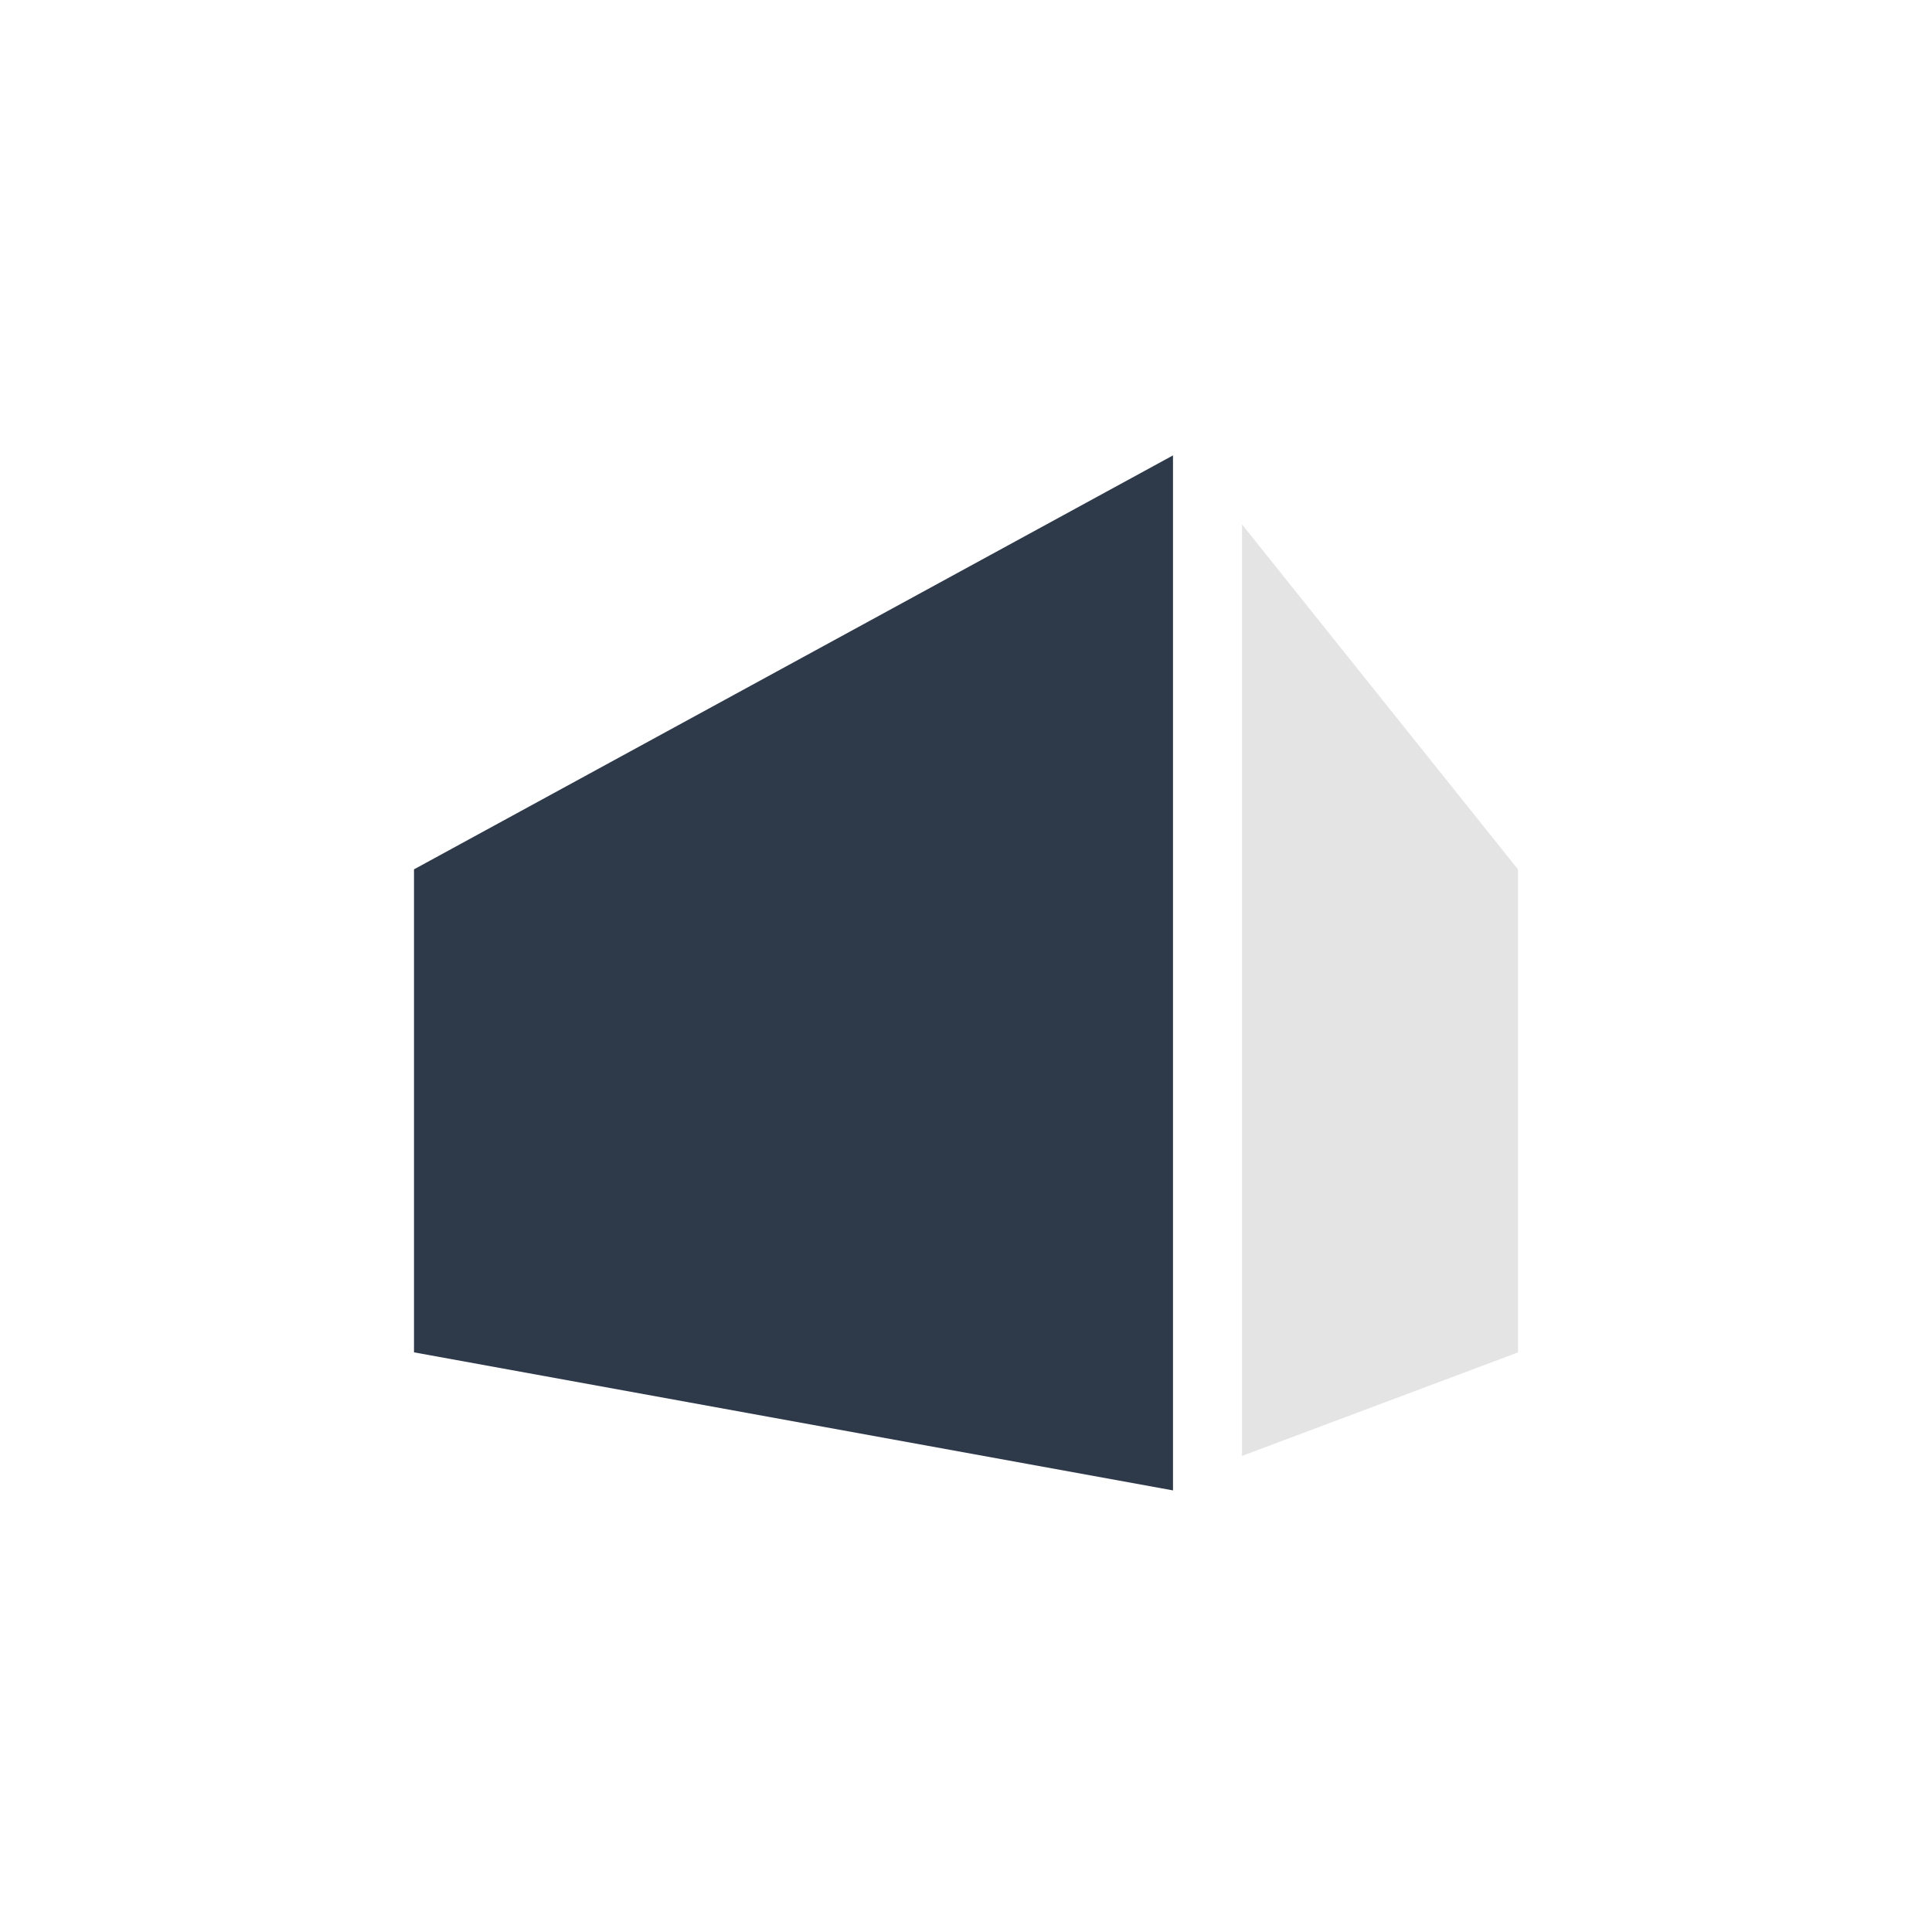 <?xml version="1.0" encoding="UTF-8"?>
<svg width="140px" height="140px" viewBox="0 0 140 140" version="1.1" xmlns="http://www.w3.org/2000/svg" xmlns:xlink="http://www.w3.org/1999/xlink">
    <!-- Generator: Sketch 44.1 (41455) - http://www.bohemiancoding.com/sketch -->
    <title>brandmark_colored</title>
    <desc>Created with Sketch.</desc>
    <defs></defs>
    <g id="Page-2" stroke="none" stroke-width="1" fill="none" fill-rule="evenodd">
        <g id="brandmark_colored">
            <g id="Group-6" transform="translate(30, 33)">
                <g id="Group-2-Copy">
                    <g id="Group">
                        <polygon id="Rectangle-11-Copy-5" fill="#2E394A" points="0 29.996 55 0 55 75 0 64.996"></polygon>
                        <polygon id="Rectangle-11-Copy-6" fill="#000000" opacity="0.106" points="60 5 80 30 80 65 60 72.5"></polygon>
                    </g>
                </g>
            </g>
        </g>
    </g>
</svg>